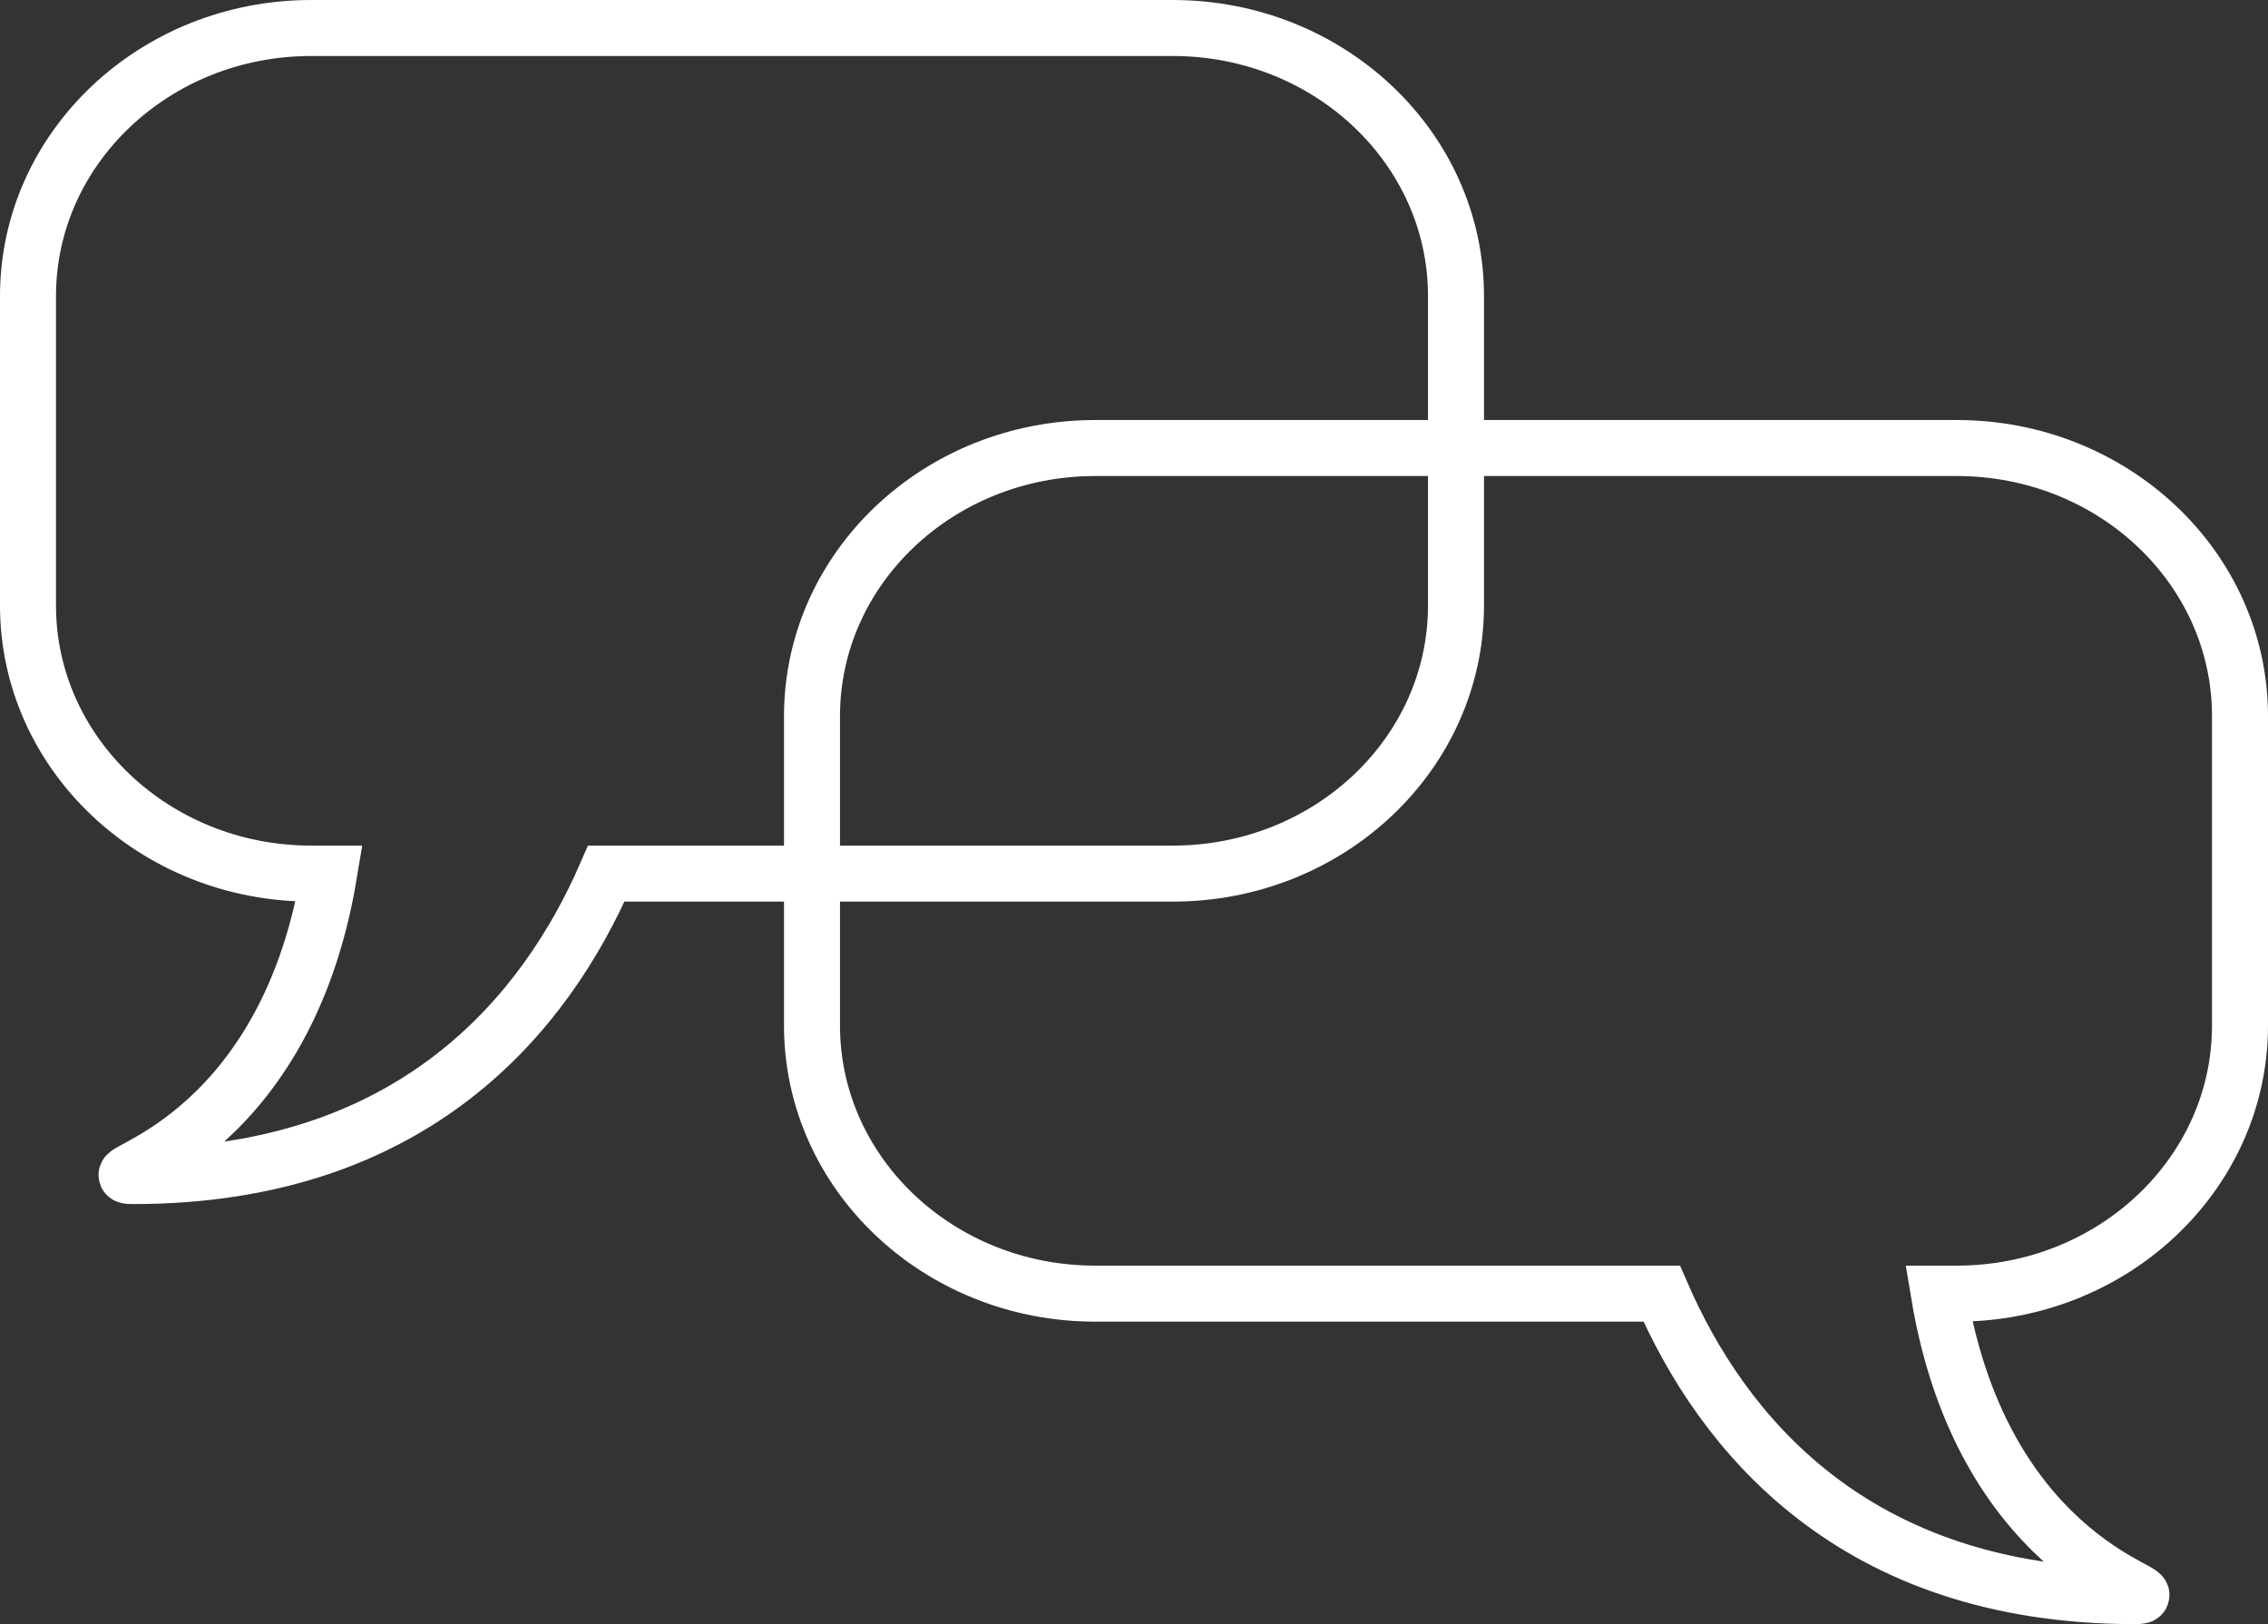 <?xml version="1.0" encoding="UTF-8"?>
<svg width="81px" height="58px" viewBox="0 0 81 58" version="1.1" xmlns="http://www.w3.org/2000/svg" xmlns:xlink="http://www.w3.org/1999/xlink">
    <rect x="0" y="0" width="81" height="58" fill="#333333" stroke="none"/>
    <title>images/icons/icon-tlumoceni-white</title>
    <g id="Page-1" stroke="none" stroke-width="1" fill="none" fill-rule="evenodd">
        <g id="-Tlumoceni" transform="translate(-80, -798)" stroke="#FFFFFF" stroke-width="2">
            <g id="Group-3" transform="translate(0, 696)">
                <g id="images/icons/icon-tlumoceni-white" transform="translate(81, 103)">
                    <path d="M40.885,0 L10.114,0 C4.528,0 0,4.286 0,9.573 L0,20.624 C0,25.911 4.528,30.198 10.114,30.198 L10.757,30.198 C9.132,40.009 2.167,41 3.752,41 C13.837,41 18.508,35.132 20.654,30.198 L40.885,30.198 C46.471,30.198 51,25.911 51,20.624 L51,9.573 C51,4.286 46.471,0 40.885,0 Z" id="Stroke-1"></path>
                    <path d="M38.114,15 L68.886,15 C74.471,15 79,19.286 79,24.573 L79,35.625 C79,40.911 74.471,45.198 68.886,45.198 L68.243,45.198 C69.868,55.009 76.834,56 75.248,56 C65.163,56 60.492,50.132 58.346,45.198 L38.114,45.198 C32.529,45.198 28,40.911 28,35.625 L28,24.573 C28,19.286 32.529,15 38.114,15 Z" id="Stroke-3"></path>
                </g>
            </g>
        </g>
    </g>
</svg>